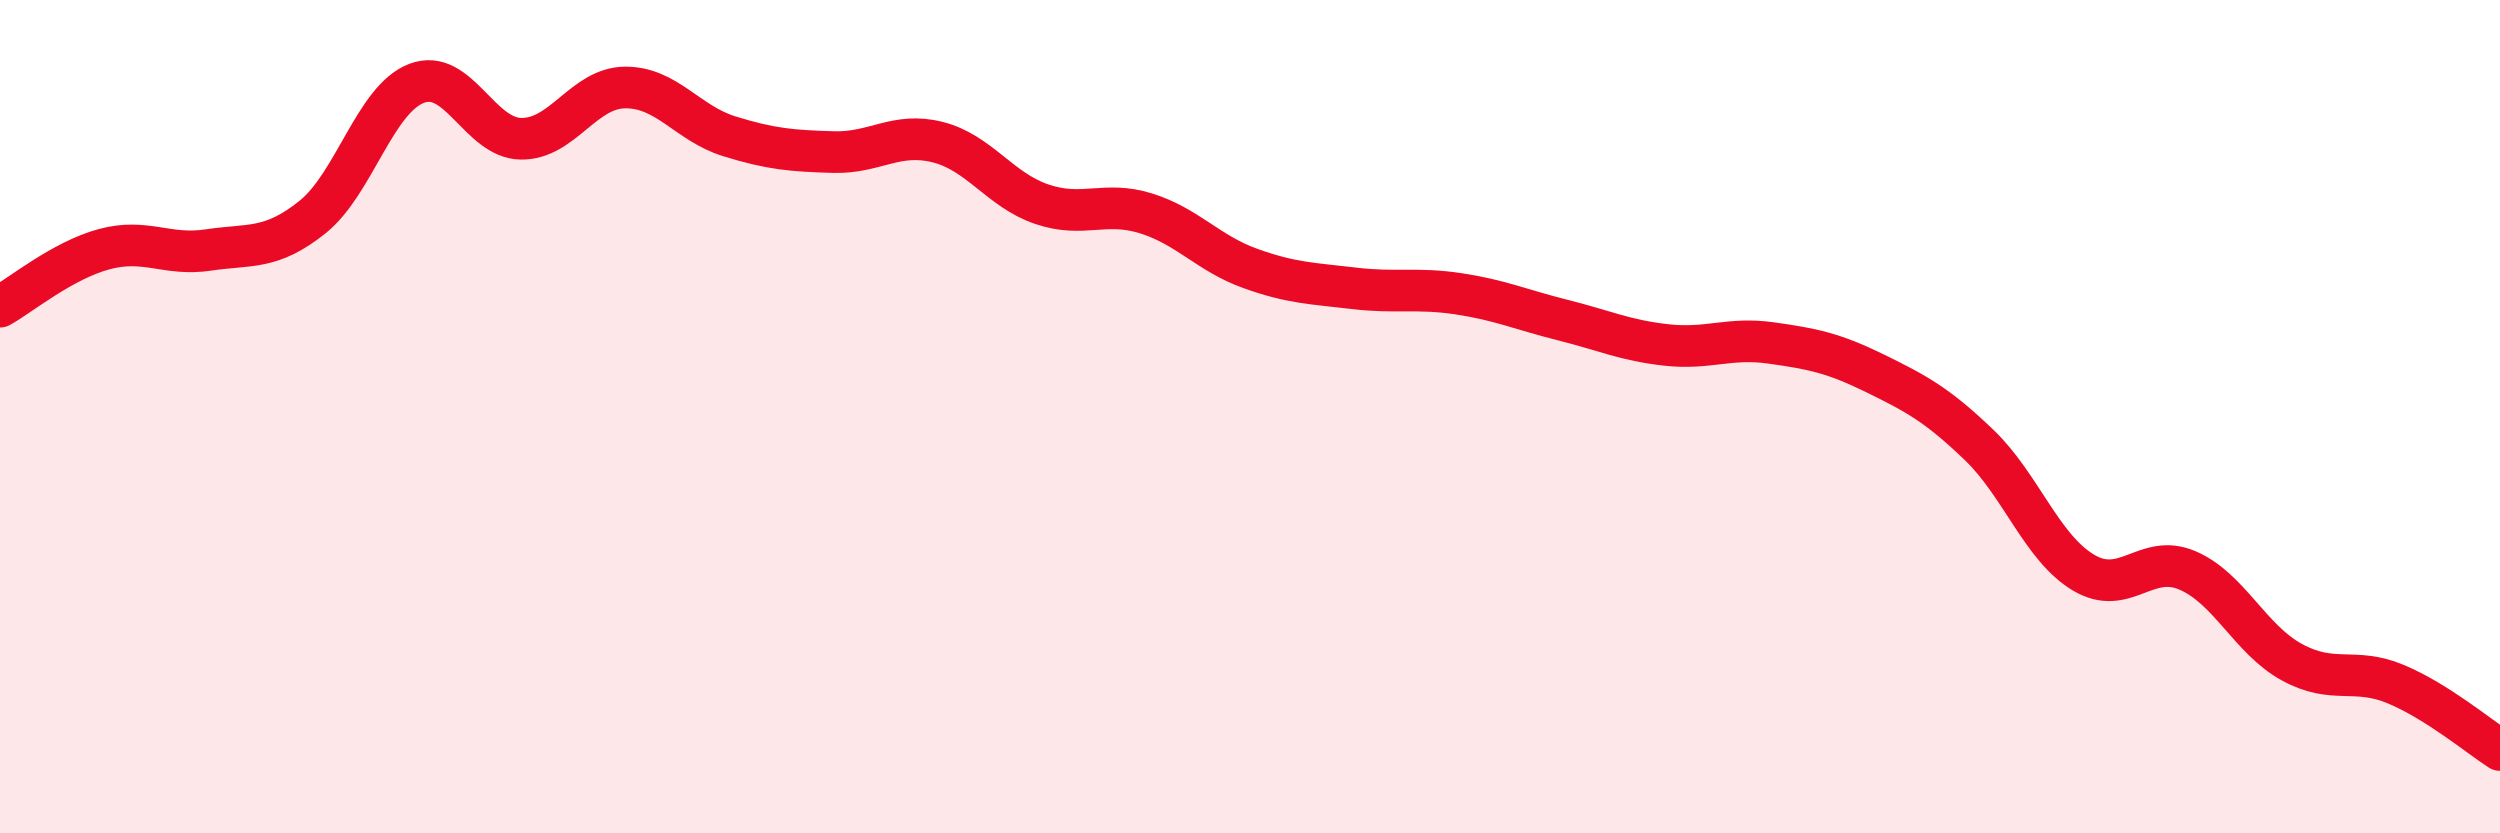 
    <svg width="60" height="20" viewBox="0 0 60 20" xmlns="http://www.w3.org/2000/svg">
      <path
        d="M 0,7.36 C 0.5,7.08 1.5,6.25 2.5,5.98 C 3.5,5.71 4,6.15 5,6 C 6,5.85 6.5,6.01 7.5,5.21 C 8.5,4.41 9,2.38 10,2 C 11,1.62 11.5,3.31 12.5,3.33 C 13.5,3.35 14,2.11 15,2.1 C 16,2.09 16.5,2.96 17.5,3.27 C 18.5,3.58 19,3.62 20,3.65 C 21,3.68 21.5,3.16 22.5,3.41 C 23.5,3.66 24,4.56 25,4.9 C 26,5.24 26.5,4.81 27.5,5.12 C 28.5,5.43 29,6.08 30,6.44 C 31,6.8 31.5,6.8 32.5,6.92 C 33.5,7.04 34,6.9 35,7.05 C 36,7.2 36.5,7.43 37.5,7.68 C 38.5,7.93 39,8.17 40,8.28 C 41,8.39 41.5,8.09 42.5,8.23 C 43.5,8.37 44,8.47 45,8.96 C 46,9.45 46.5,9.72 47.5,10.68 C 48.5,11.64 49,13.14 50,13.74 C 51,14.34 51.5,13.26 52.5,13.69 C 53.5,14.12 54,15.34 55,15.89 C 56,16.44 56.5,16 57.5,16.42 C 58.5,16.84 59.5,17.68 60,18L60 20L0 20Z"
        fill="#EB0A25"
        opacity="0.1"
        stroke-linecap="round"
        stroke-linejoin="round"
      />
      <path
        d="M 0,7.36 C 0.5,7.08 1.5,6.25 2.5,5.98 C 3.5,5.71 4,6.15 5,6 C 6,5.85 6.5,6.01 7.5,5.21 C 8.5,4.41 9,2.38 10,2 C 11,1.62 11.5,3.31 12.5,3.33 C 13.5,3.35 14,2.11 15,2.1 C 16,2.09 16.5,2.96 17.5,3.27 C 18.5,3.58 19,3.62 20,3.65 C 21,3.68 21.5,3.16 22.5,3.41 C 23.5,3.66 24,4.56 25,4.9 C 26,5.24 26.5,4.81 27.5,5.12 C 28.5,5.43 29,6.08 30,6.44 C 31,6.8 31.5,6.8 32.5,6.92 C 33.5,7.04 34,6.9 35,7.05 C 36,7.2 36.5,7.43 37.5,7.68 C 38.5,7.93 39,8.17 40,8.28 C 41,8.39 41.5,8.09 42.5,8.23 C 43.5,8.37 44,8.47 45,8.96 C 46,9.45 46.5,9.72 47.5,10.68 C 48.5,11.64 49,13.14 50,13.74 C 51,14.34 51.5,13.26 52.5,13.69 C 53.5,14.12 54,15.34 55,15.89 C 56,16.44 56.5,16 57.5,16.42 C 58.5,16.84 59.5,17.68 60,18"
        stroke="#EB0A25"
        stroke-width="1"
        fill="none"
        stroke-linecap="round"
        stroke-linejoin="round"
      />
    </svg>
  